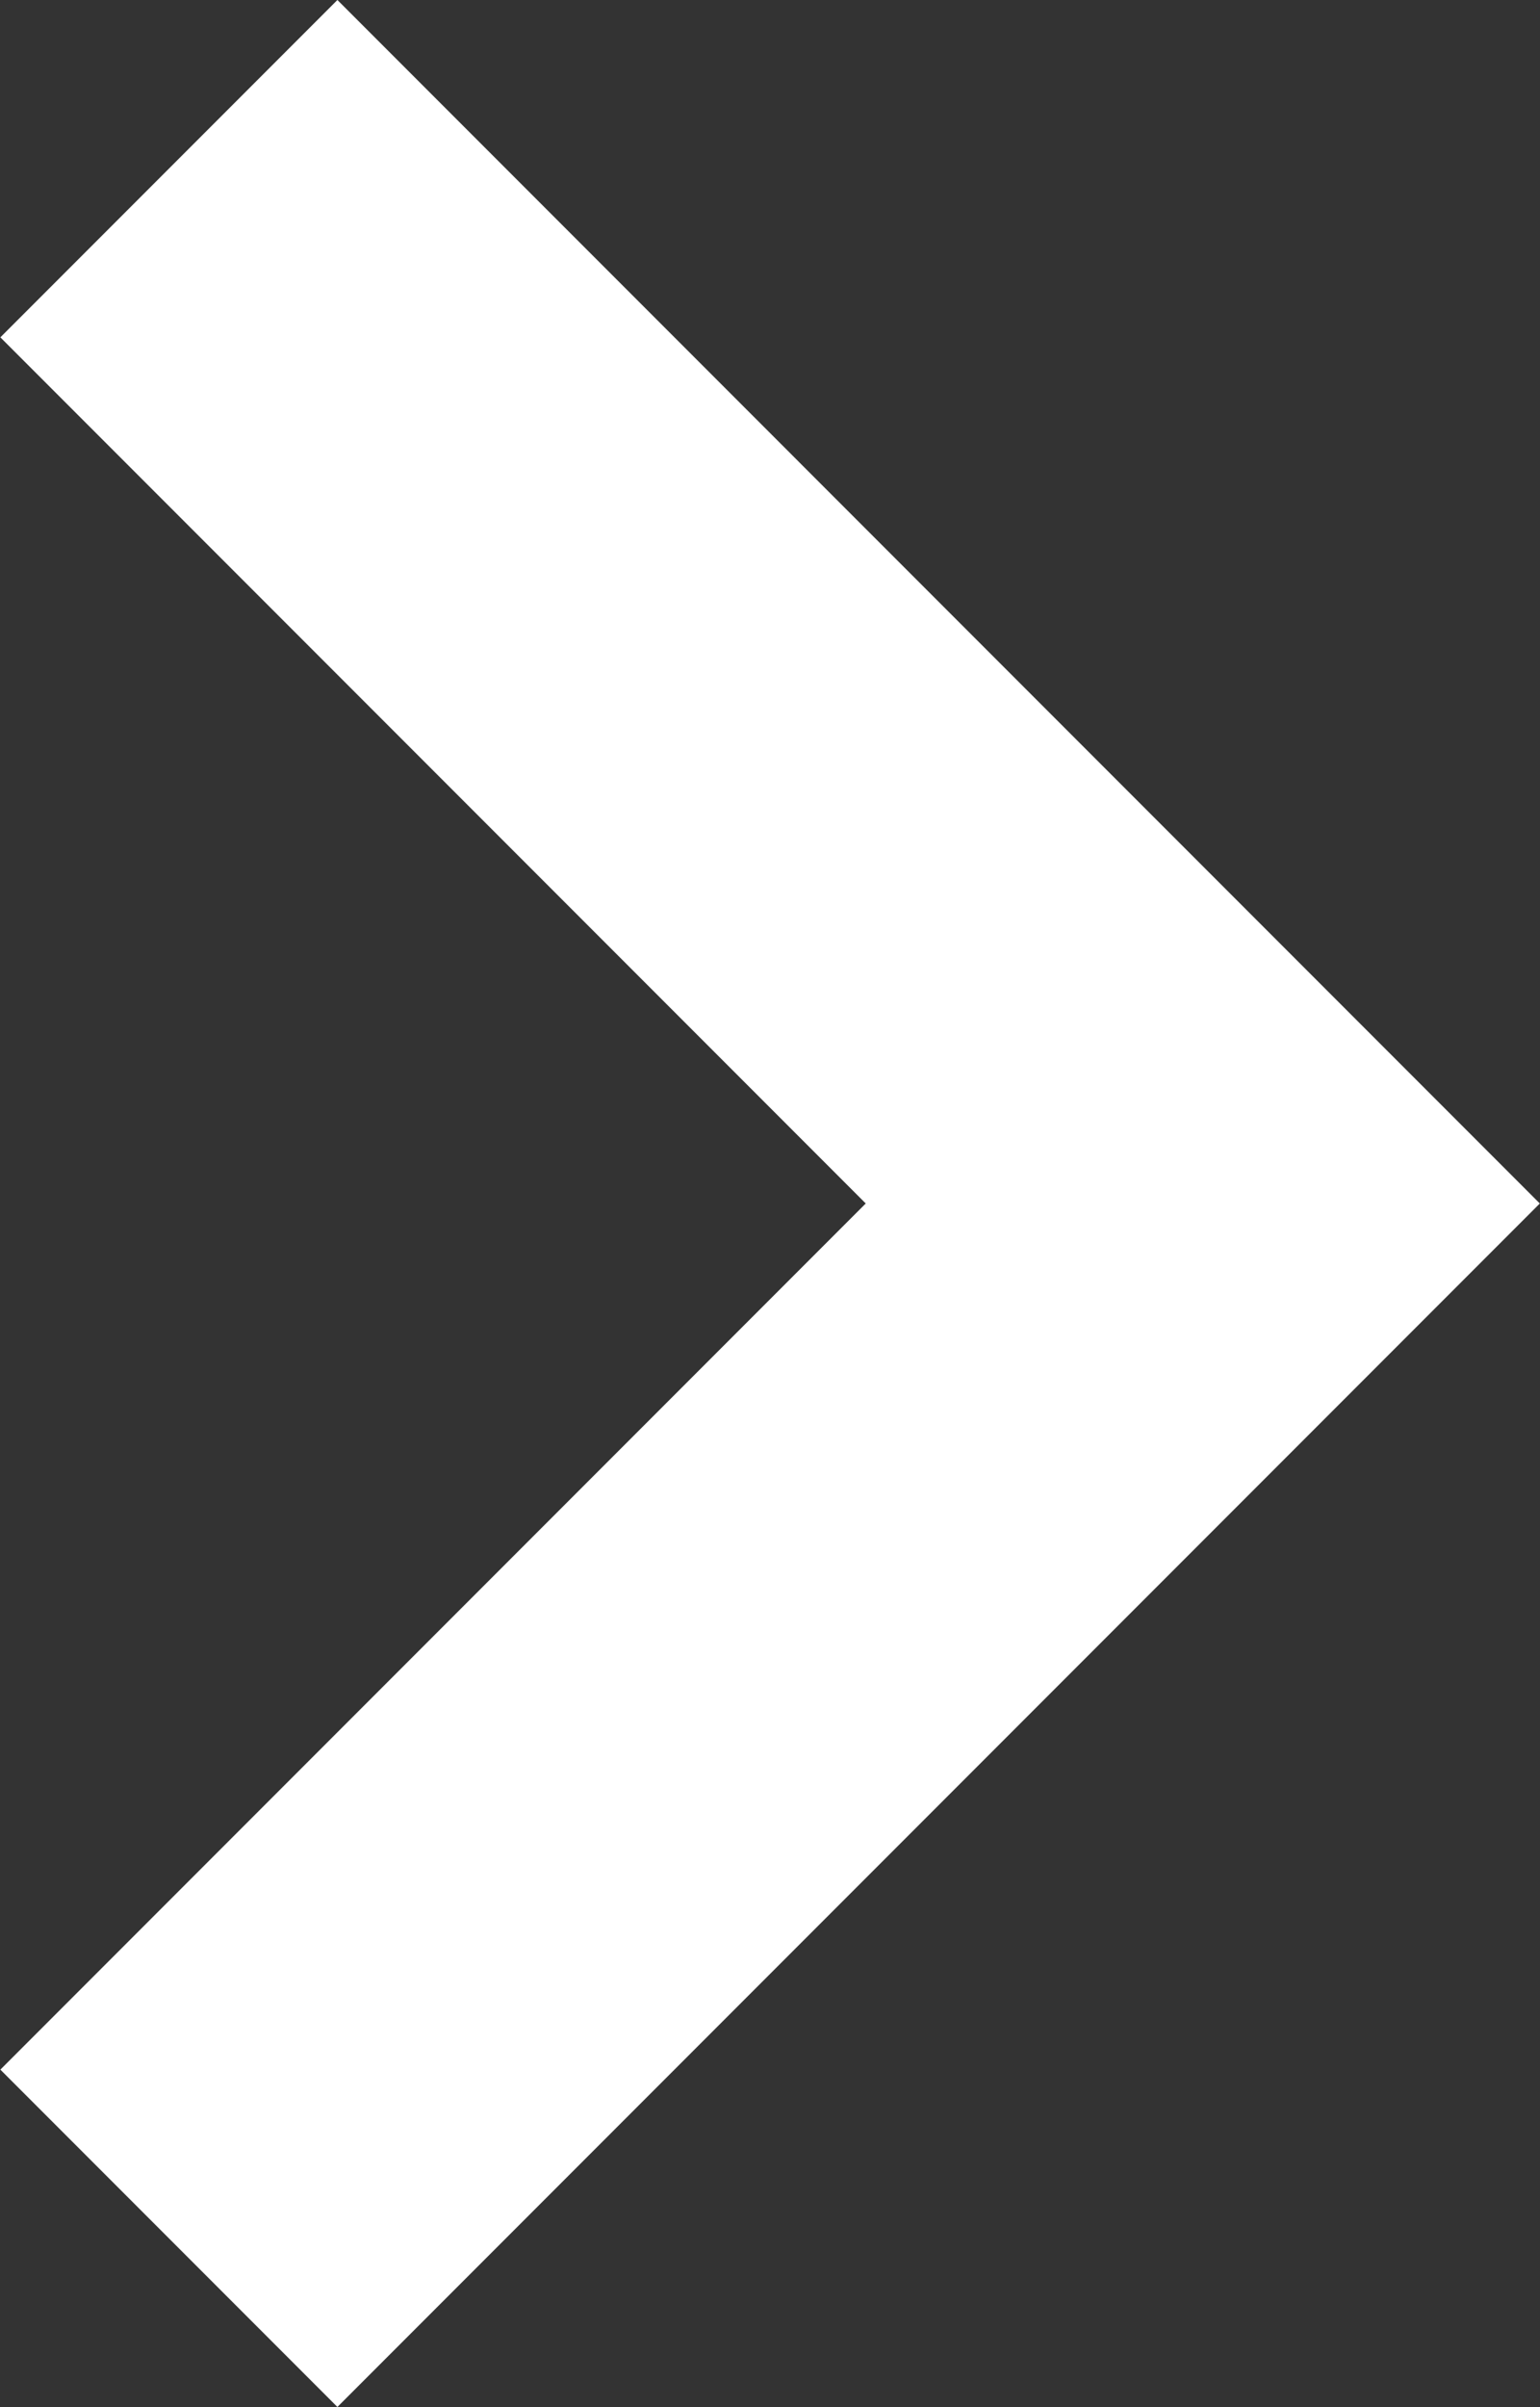 <svg xmlns="http://www.w3.org/2000/svg" width="16.906" height="26.403" viewBox="0 0 16.906 26.403">
  <rect x="0" y="0" width="16.906" height="26.403" fill="#333333" stroke="none"/>
  <g id="矢印アイコン_右4" data-name="矢印アイコン　右4" transform="translate(-92.084)">
    <path id="パス_3" data-name="パス 3" d="M95.788,0l-3.7,3.7,9.5,9.5-9.5,9.5,3.7,3.7,13.2-13.2Z" fill="#fff"/>
  </g>
</svg>
